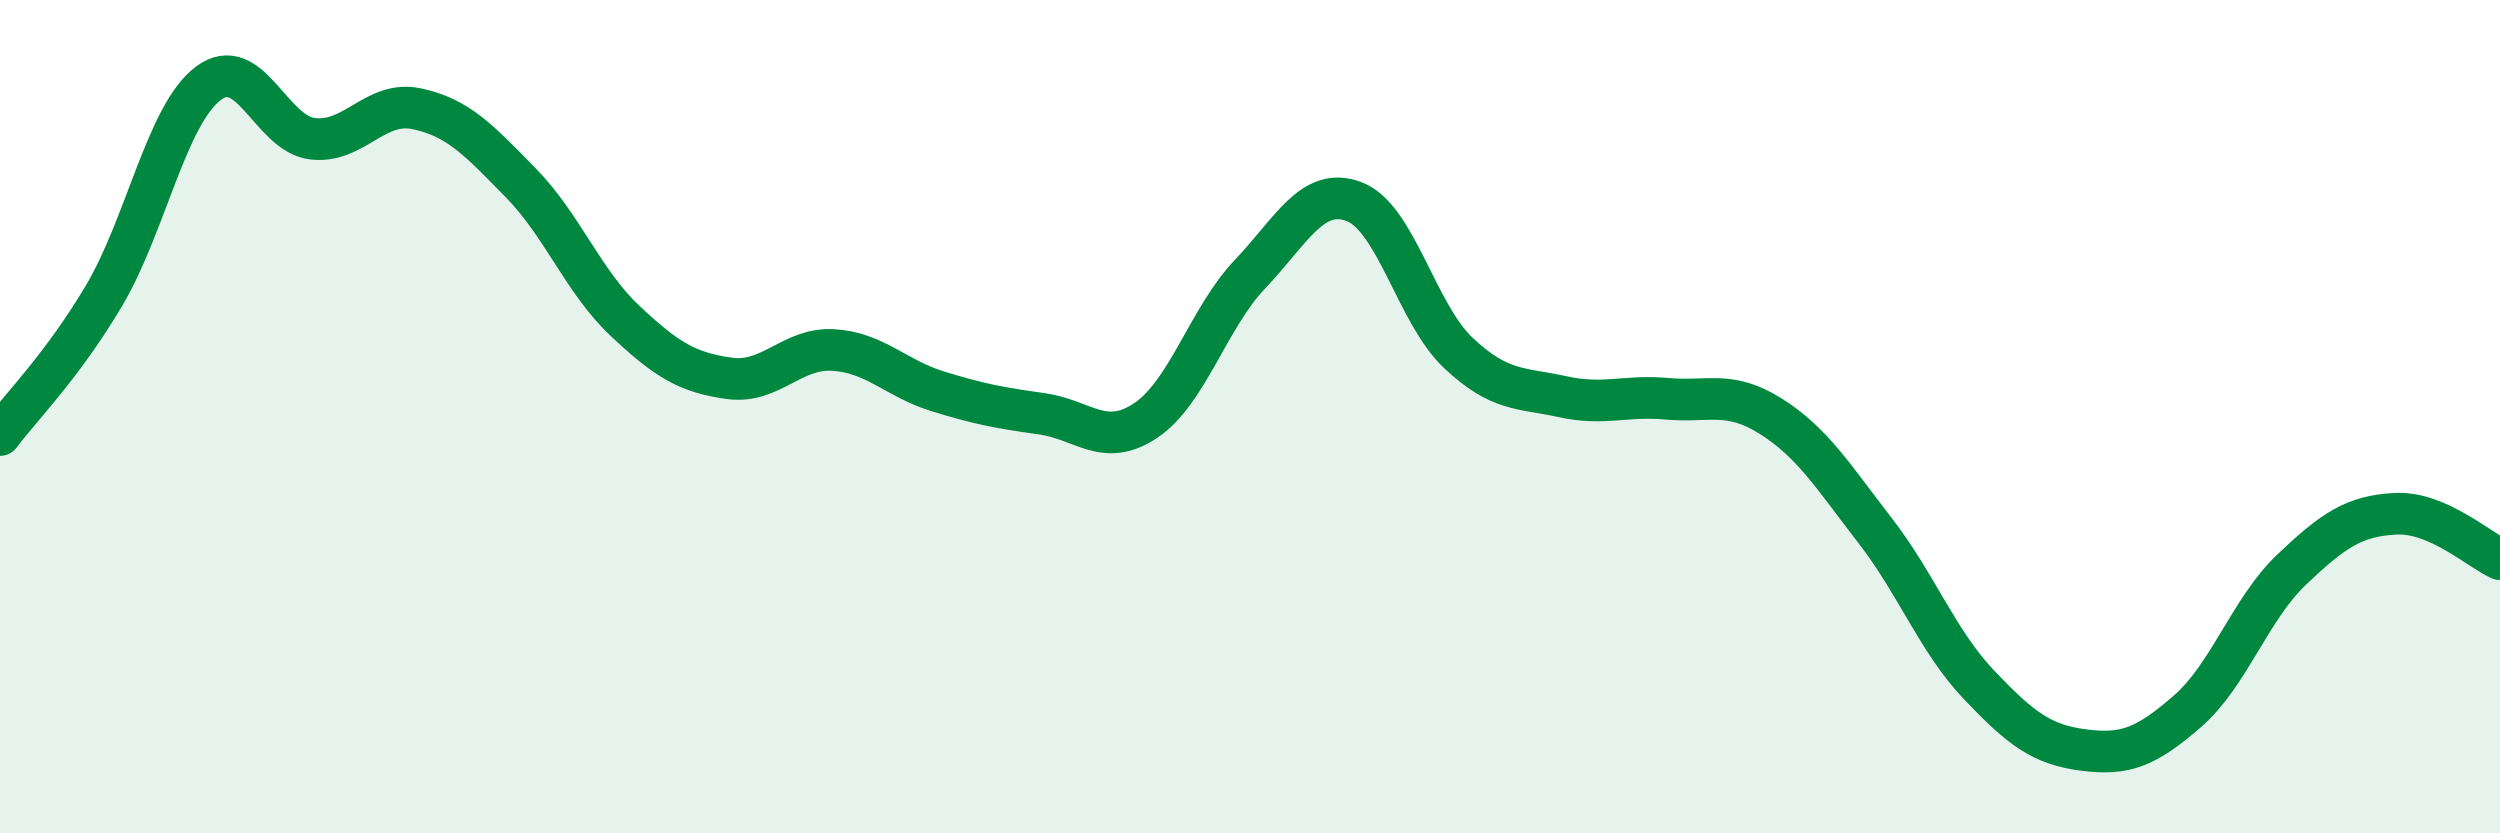 
    <svg width="60" height="20" viewBox="0 0 60 20" xmlns="http://www.w3.org/2000/svg">
      <path
        d="M 0,10.44 C 0.5,9.77 1.5,8.78 2.5,7.09 C 3.5,5.4 4,2.75 5,2 C 6,1.25 6.5,3.21 7.5,3.33 C 8.5,3.45 9,2.4 10,2.61 C 11,2.82 11.5,3.37 12.5,4.39 C 13.5,5.41 14,6.76 15,7.7 C 16,8.64 16.5,8.94 17.5,9.08 C 18.5,9.22 19,8.34 20,8.4 C 21,8.46 21.5,9.08 22.5,9.39 C 23.5,9.7 24,9.79 25,9.93 C 26,10.07 26.5,10.76 27.5,10.09 C 28.5,9.42 29,7.63 30,6.58 C 31,5.53 31.5,4.46 32.5,4.84 C 33.5,5.22 34,7.53 35,8.47 C 36,9.41 36.5,9.3 37.5,9.52 C 38.5,9.74 39,9.48 40,9.57 C 41,9.66 41.5,9.36 42.5,9.99 C 43.5,10.62 44,11.44 45,12.73 C 46,14.02 46.5,15.39 47.5,16.44 C 48.5,17.49 49,17.87 50,18 C 51,18.13 51.5,17.94 52.5,17.07 C 53.5,16.2 54,14.62 55,13.67 C 56,12.72 56.5,12.38 57.5,12.33 C 58.5,12.28 59.5,13.2 60,13.42L60 20L0 20Z"
        fill="#008740"
        opacity="0.1"
        stroke-linecap="round"
        stroke-linejoin="round"
      />
      <path
        d="M 0,10.44 C 0.5,9.77 1.5,8.78 2.5,7.09 C 3.5,5.4 4,2.75 5,2 C 6,1.25 6.5,3.21 7.5,3.33 C 8.5,3.45 9,2.4 10,2.61 C 11,2.82 11.5,3.37 12.5,4.39 C 13.5,5.41 14,6.76 15,7.7 C 16,8.64 16.5,8.94 17.5,9.08 C 18.5,9.22 19,8.34 20,8.4 C 21,8.46 21.5,9.08 22.5,9.39 C 23.5,9.7 24,9.79 25,9.93 C 26,10.07 26.5,10.76 27.5,10.09 C 28.5,9.42 29,7.63 30,6.58 C 31,5.53 31.5,4.46 32.5,4.84 C 33.5,5.22 34,7.53 35,8.47 C 36,9.41 36.5,9.3 37.5,9.52 C 38.5,9.74 39,9.48 40,9.57 C 41,9.66 41.5,9.36 42.5,9.99 C 43.5,10.62 44,11.44 45,12.73 C 46,14.02 46.5,15.39 47.5,16.44 C 48.5,17.49 49,17.87 50,18 C 51,18.13 51.5,17.94 52.5,17.07 C 53.5,16.2 54,14.62 55,13.67 C 56,12.72 56.5,12.38 57.5,12.33 C 58.5,12.28 59.5,13.2 60,13.42"
        stroke="#008740"
        stroke-width="1"
        fill="none"
        stroke-linecap="round"
        stroke-linejoin="round"
      />
    </svg>
  